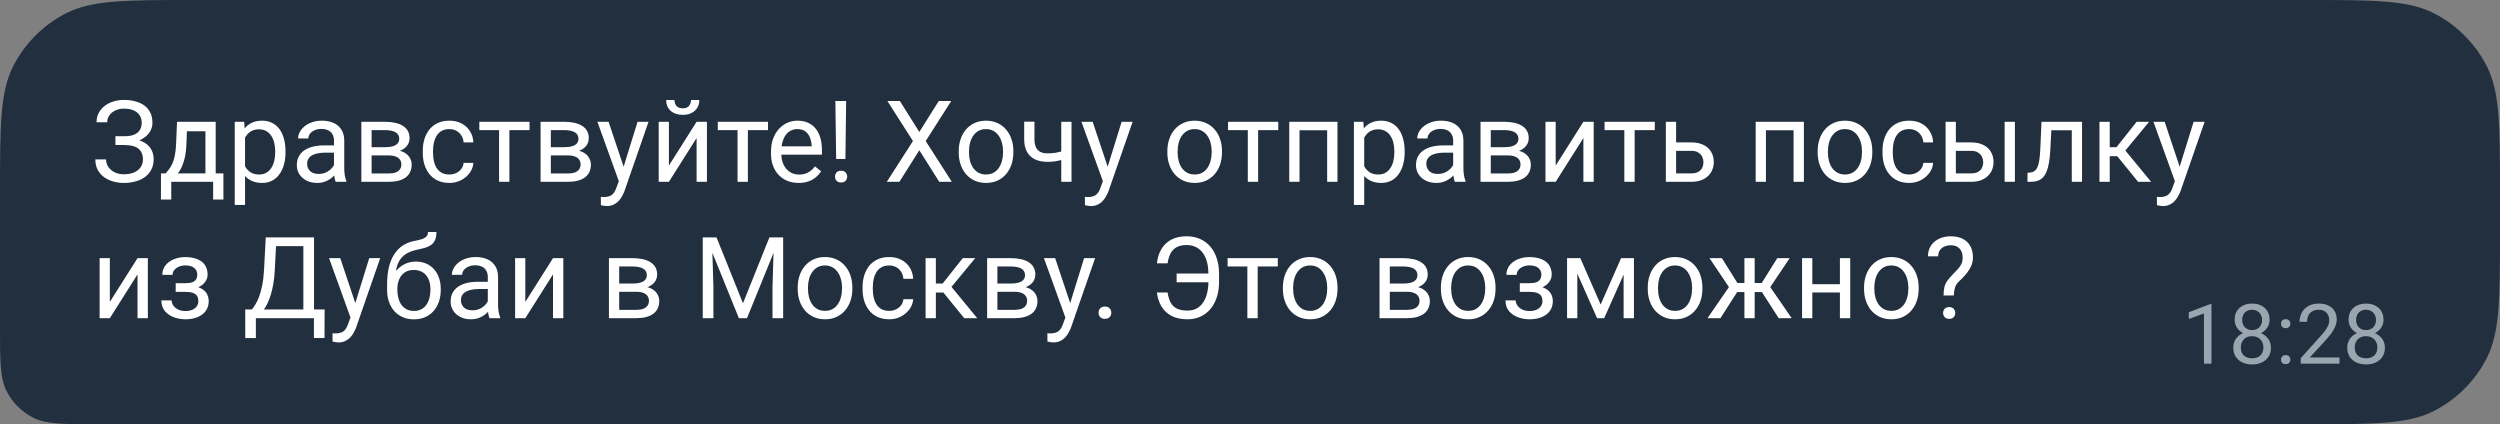 <?xml version="1.0" encoding="UTF-8"?> <svg xmlns="http://www.w3.org/2000/svg" width="330" height="56" viewBox="0 0 330 56" fill="none"><rect x="0" y="0" width="330" height="56" fill="#808080" stroke="none"/> <path d="M0 25.6C0 16.639 0 12.159 1.744 8.736C3.278 5.726 5.726 3.278 8.736 1.744C12.159 0 16.639 0 25.6 0H304.4C313.361 0 317.841 0 321.264 1.744C324.274 3.278 326.722 5.726 328.256 8.736C330 12.159 330 16.639 330 25.6V30.4C330 39.361 330 43.841 328.256 47.264C326.722 50.274 324.274 52.722 321.264 54.256C317.841 56 313.361 56 304.4 56H12.8C8.32 56 6.079 56 4.368 55.128C2.863 54.361 1.639 53.137 0.872 51.632C0 49.921 0 47.68 0 43.2V25.6Z" fill="#212F3F"></path> <path opacity="0.6" d="M291.916 40.137V48H290.922V41.377L288.918 42.108V41.211L291.76 40.137H291.916ZM299.768 45.884C299.768 46.36 299.657 46.765 299.435 47.098C299.217 47.427 298.919 47.678 298.543 47.85C298.171 48.022 297.75 48.107 297.281 48.107C296.812 48.107 296.39 48.022 296.014 47.85C295.638 47.678 295.34 47.427 295.122 47.098C294.904 46.765 294.794 46.36 294.794 45.884C294.794 45.572 294.854 45.288 294.972 45.03C295.093 44.768 295.264 44.541 295.482 44.348C295.704 44.154 295.965 44.006 296.266 43.902C296.57 43.794 296.905 43.741 297.271 43.741C297.75 43.741 298.178 43.834 298.554 44.02C298.93 44.203 299.226 44.455 299.44 44.777C299.659 45.1 299.768 45.468 299.768 45.884ZM298.769 45.862C298.769 45.572 298.706 45.316 298.581 45.094C298.456 44.869 298.28 44.693 298.055 44.568C297.829 44.443 297.568 44.38 297.271 44.38C296.966 44.38 296.703 44.443 296.481 44.568C296.263 44.693 296.092 44.869 295.971 45.094C295.849 45.316 295.788 45.572 295.788 45.862C295.788 46.163 295.847 46.421 295.965 46.636C296.087 46.847 296.259 47.01 296.481 47.124C296.707 47.236 296.973 47.291 297.281 47.291C297.589 47.291 297.854 47.236 298.076 47.124C298.298 47.01 298.468 46.847 298.586 46.636C298.708 46.421 298.769 46.163 298.769 45.862ZM299.585 42.215C299.585 42.595 299.485 42.937 299.285 43.241C299.084 43.546 298.81 43.785 298.463 43.961C298.116 44.136 297.722 44.224 297.281 44.224C296.834 44.224 296.434 44.136 296.083 43.961C295.736 43.785 295.464 43.546 295.267 43.241C295.07 42.937 294.972 42.595 294.972 42.215C294.972 41.761 295.07 41.374 295.267 41.055C295.468 40.736 295.742 40.493 296.089 40.325C296.436 40.156 296.832 40.072 297.276 40.072C297.723 40.072 298.121 40.156 298.468 40.325C298.816 40.493 299.088 40.736 299.285 41.055C299.485 41.374 299.585 41.761 299.585 42.215ZM298.592 42.231C298.592 41.97 298.536 41.739 298.425 41.539C298.314 41.338 298.16 41.181 297.963 41.066C297.766 40.948 297.537 40.889 297.276 40.889C297.014 40.889 296.785 40.944 296.588 41.055C296.395 41.163 296.243 41.317 296.132 41.517C296.024 41.718 295.971 41.956 295.971 42.231C295.971 42.5 296.024 42.734 296.132 42.935C296.243 43.136 296.397 43.291 296.594 43.402C296.791 43.513 297.02 43.569 297.281 43.569C297.543 43.569 297.77 43.513 297.963 43.402C298.16 43.291 298.314 43.136 298.425 42.935C298.536 42.734 298.592 42.5 298.592 42.231ZM301.089 47.474C301.089 47.305 301.141 47.164 301.245 47.049C301.353 46.931 301.507 46.872 301.707 46.872C301.908 46.872 302.06 46.931 302.164 47.049C302.271 47.164 302.325 47.305 302.325 47.474C302.325 47.638 302.271 47.778 302.164 47.893C302.06 48.007 301.908 48.065 301.707 48.065C301.507 48.065 301.353 48.007 301.245 47.893C301.141 47.778 301.089 47.638 301.089 47.474ZM301.095 42.731C301.095 42.563 301.147 42.421 301.25 42.307C301.358 42.188 301.512 42.129 301.712 42.129C301.913 42.129 302.065 42.188 302.169 42.307C302.276 42.421 302.33 42.563 302.33 42.731C302.33 42.896 302.276 43.035 302.169 43.15C302.065 43.264 301.913 43.322 301.712 43.322C301.512 43.322 301.358 43.264 301.25 43.15C301.147 43.035 301.095 42.896 301.095 42.731ZM308.813 47.184V48H303.694V47.286L306.256 44.434C306.571 44.083 306.815 43.785 306.987 43.542C307.162 43.295 307.284 43.075 307.352 42.881C307.424 42.684 307.459 42.484 307.459 42.28C307.459 42.022 307.406 41.789 307.298 41.581C307.194 41.37 307.041 41.202 306.836 41.077C306.632 40.951 306.385 40.889 306.095 40.889C305.748 40.889 305.458 40.957 305.225 41.093C304.996 41.225 304.824 41.411 304.709 41.651C304.595 41.891 304.538 42.167 304.538 42.478H303.544C303.544 42.038 303.641 41.635 303.834 41.27C304.027 40.905 304.314 40.615 304.693 40.4C305.073 40.181 305.54 40.072 306.095 40.072C306.589 40.072 307.012 40.16 307.363 40.335C307.714 40.507 307.982 40.751 308.168 41.066C308.358 41.377 308.453 41.743 308.453 42.162C308.453 42.391 308.414 42.623 308.335 42.86C308.26 43.093 308.154 43.325 308.018 43.558C307.886 43.791 307.73 44.02 307.551 44.246C307.375 44.471 307.187 44.693 306.987 44.912L304.892 47.184H308.813ZM314.807 45.884C314.807 46.36 314.696 46.765 314.474 47.098C314.256 47.427 313.958 47.678 313.583 47.85C313.21 48.022 312.789 48.107 312.32 48.107C311.851 48.107 311.429 48.022 311.053 47.85C310.677 47.678 310.38 47.427 310.161 47.098C309.943 46.765 309.833 46.36 309.833 45.884C309.833 45.572 309.893 45.288 310.011 45.03C310.132 44.768 310.303 44.541 310.521 44.348C310.743 44.154 311.004 44.006 311.305 43.902C311.61 43.794 311.944 43.741 312.31 43.741C312.789 43.741 313.217 43.834 313.593 44.02C313.969 44.203 314.265 44.455 314.479 44.777C314.698 45.1 314.807 45.468 314.807 45.884ZM313.808 45.862C313.808 45.572 313.745 45.316 313.62 45.094C313.495 44.869 313.319 44.693 313.094 44.568C312.868 44.443 312.607 44.38 312.31 44.38C312.005 44.38 311.742 44.443 311.52 44.568C311.302 44.693 311.132 44.869 311.01 45.094C310.888 45.316 310.827 45.572 310.827 45.862C310.827 46.163 310.886 46.421 311.004 46.636C311.126 46.847 311.298 47.01 311.52 47.124C311.746 47.236 312.012 47.291 312.32 47.291C312.628 47.291 312.893 47.236 313.115 47.124C313.337 47.01 313.507 46.847 313.625 46.636C313.747 46.421 313.808 46.163 313.808 45.862ZM314.625 42.215C314.625 42.595 314.524 42.937 314.324 43.241C314.123 43.546 313.849 43.785 313.502 43.961C313.155 44.136 312.761 44.224 312.32 44.224C311.873 44.224 311.473 44.136 311.123 43.961C310.775 43.785 310.503 43.546 310.306 43.241C310.109 42.937 310.011 42.595 310.011 42.215C310.011 41.761 310.109 41.374 310.306 41.055C310.507 40.736 310.781 40.493 311.128 40.325C311.475 40.156 311.871 40.072 312.315 40.072C312.763 40.072 313.16 40.156 313.507 40.325C313.855 40.493 314.127 40.736 314.324 41.055C314.524 41.374 314.625 41.761 314.625 42.215ZM313.631 42.231C313.631 41.97 313.575 41.739 313.464 41.539C313.353 41.338 313.199 41.181 313.002 41.066C312.806 40.948 312.576 40.889 312.315 40.889C312.054 40.889 311.824 40.944 311.627 41.055C311.434 41.163 311.282 41.317 311.171 41.517C311.063 41.718 311.01 41.956 311.01 42.231C311.01 42.5 311.063 42.734 311.171 42.935C311.282 43.136 311.436 43.291 311.633 43.402C311.83 43.513 312.059 43.569 312.32 43.569C312.582 43.569 312.809 43.513 313.002 43.402C313.199 43.291 313.353 43.136 313.464 42.935C313.575 42.734 313.631 42.5 313.631 42.231Z" fill="#EAF4FA"></path> <path d="M16.504 18.88H15.237V17.98H16.453C16.99 17.98 17.425 17.904 17.757 17.752C18.089 17.601 18.331 17.391 18.482 17.123C18.633 16.854 18.709 16.544 18.709 16.192C18.709 15.855 18.626 15.548 18.46 15.27C18.294 14.986 18.038 14.762 17.691 14.596C17.344 14.425 16.898 14.339 16.351 14.339C15.94 14.339 15.569 14.418 15.237 14.574C14.905 14.725 14.642 14.938 14.446 15.211C14.251 15.479 14.153 15.79 14.153 16.141H12.74C12.74 15.687 12.835 15.279 13.025 14.918C13.216 14.552 13.477 14.242 13.809 13.988C14.141 13.729 14.524 13.531 14.959 13.395C15.398 13.258 15.862 13.19 16.351 13.19C16.922 13.19 17.439 13.255 17.903 13.387C18.367 13.514 18.765 13.705 19.097 13.959C19.429 14.212 19.683 14.527 19.859 14.903C20.035 15.279 20.123 15.716 20.123 16.214C20.123 16.581 20.037 16.925 19.866 17.247C19.695 17.569 19.451 17.852 19.134 18.097C18.816 18.341 18.436 18.534 17.991 18.675C17.547 18.812 17.051 18.88 16.504 18.88ZM15.237 18.258H16.504C17.105 18.258 17.64 18.319 18.108 18.441C18.577 18.563 18.973 18.741 19.295 18.976C19.617 19.21 19.861 19.5 20.027 19.847C20.198 20.189 20.284 20.582 20.284 21.026C20.284 21.524 20.186 21.966 19.991 22.352C19.8 22.738 19.529 23.065 19.178 23.334C18.826 23.602 18.409 23.805 17.925 23.941C17.447 24.078 16.922 24.146 16.351 24.146C15.892 24.146 15.438 24.088 14.988 23.971C14.544 23.849 14.141 23.663 13.78 23.414C13.418 23.16 13.128 22.838 12.908 22.447C12.693 22.057 12.586 21.588 12.586 21.041H13.999C13.999 21.398 14.097 21.725 14.293 22.023C14.493 22.32 14.769 22.56 15.12 22.74C15.472 22.916 15.882 23.004 16.351 23.004C16.888 23.004 17.342 22.921 17.713 22.755C18.089 22.584 18.375 22.352 18.57 22.059C18.77 21.761 18.87 21.427 18.87 21.056C18.87 20.729 18.816 20.445 18.709 20.206C18.606 19.962 18.453 19.762 18.248 19.605C18.047 19.449 17.796 19.334 17.493 19.261C17.195 19.183 16.849 19.144 16.453 19.144H15.237V18.258ZM23.367 16.075H24.722L24.605 19.041C24.576 19.794 24.49 20.443 24.349 20.99C24.207 21.537 24.026 22.003 23.807 22.389C23.587 22.77 23.34 23.089 23.067 23.348C22.798 23.607 22.52 23.824 22.232 24H21.558L21.595 22.894L21.873 22.887C22.034 22.696 22.19 22.501 22.342 22.301C22.493 22.096 22.632 21.854 22.759 21.576C22.886 21.293 22.991 20.948 23.074 20.543C23.162 20.133 23.218 19.632 23.243 19.041L23.367 16.075ZM23.704 16.075H28.472V24H27.117V17.328H23.704V16.075ZM21.25 22.887H29.49V26.336H28.135V24H22.605V26.336H21.243L21.25 22.887ZM32.347 17.599V27.047H30.984V16.075H32.23L32.347 17.599ZM37.686 19.972V20.125C37.686 20.702 37.618 21.236 37.481 21.73C37.344 22.218 37.144 22.643 36.88 23.004C36.622 23.365 36.302 23.646 35.921 23.846C35.54 24.046 35.103 24.146 34.61 24.146C34.107 24.146 33.663 24.064 33.277 23.898C32.891 23.731 32.564 23.49 32.295 23.172C32.027 22.855 31.812 22.474 31.651 22.03C31.495 21.585 31.387 21.085 31.329 20.528V19.708C31.387 19.122 31.497 18.597 31.658 18.133C31.819 17.669 32.032 17.274 32.295 16.947C32.564 16.615 32.889 16.363 33.27 16.192C33.65 16.017 34.09 15.929 34.588 15.929C35.086 15.929 35.528 16.026 35.914 16.222C36.299 16.412 36.624 16.686 36.888 17.042C37.151 17.398 37.349 17.826 37.481 18.324C37.618 18.817 37.686 19.366 37.686 19.972ZM36.324 20.125V19.972C36.324 19.576 36.282 19.205 36.199 18.858C36.116 18.507 35.987 18.199 35.811 17.936C35.64 17.667 35.42 17.457 35.152 17.306C34.883 17.149 34.563 17.071 34.192 17.071C33.851 17.071 33.553 17.13 33.299 17.247C33.05 17.364 32.837 17.523 32.662 17.723C32.486 17.919 32.342 18.143 32.23 18.397C32.122 18.646 32.041 18.905 31.988 19.173V21.07C32.085 21.412 32.222 21.734 32.398 22.037C32.574 22.335 32.808 22.577 33.101 22.762C33.394 22.943 33.763 23.033 34.207 23.033C34.573 23.033 34.888 22.957 35.152 22.806C35.42 22.65 35.64 22.438 35.811 22.169C35.987 21.9 36.116 21.593 36.199 21.246C36.282 20.895 36.324 20.521 36.324 20.125ZM44.087 22.645V18.565C44.087 18.253 44.024 17.982 43.897 17.752C43.775 17.518 43.589 17.337 43.34 17.21C43.091 17.084 42.784 17.02 42.417 17.02C42.076 17.02 41.775 17.079 41.517 17.196C41.263 17.313 41.062 17.467 40.916 17.657C40.774 17.848 40.704 18.053 40.704 18.273H39.349C39.349 17.989 39.422 17.709 39.568 17.43C39.715 17.152 39.925 16.9 40.198 16.676C40.477 16.446 40.809 16.266 41.194 16.134C41.585 15.997 42.02 15.929 42.498 15.929C43.074 15.929 43.582 16.026 44.022 16.222C44.466 16.417 44.812 16.712 45.062 17.108C45.315 17.498 45.442 17.989 45.442 18.58V22.271C45.442 22.535 45.464 22.816 45.508 23.114C45.557 23.412 45.628 23.668 45.721 23.883V24H44.307C44.239 23.844 44.185 23.636 44.146 23.377C44.107 23.114 44.087 22.87 44.087 22.645ZM44.322 19.195L44.336 20.148H42.967C42.581 20.148 42.237 20.179 41.934 20.243C41.631 20.301 41.377 20.392 41.172 20.514C40.967 20.636 40.811 20.79 40.704 20.975C40.596 21.156 40.542 21.368 40.542 21.612C40.542 21.861 40.599 22.088 40.711 22.294C40.823 22.498 40.992 22.662 41.216 22.784C41.446 22.901 41.727 22.96 42.059 22.96C42.474 22.96 42.84 22.872 43.157 22.696C43.475 22.52 43.726 22.306 43.912 22.052C44.102 21.798 44.205 21.551 44.219 21.312L44.798 21.964C44.764 22.169 44.671 22.396 44.52 22.645C44.368 22.894 44.166 23.133 43.912 23.363C43.663 23.587 43.365 23.775 43.018 23.927C42.676 24.073 42.291 24.146 41.861 24.146C41.324 24.146 40.852 24.041 40.447 23.831C40.047 23.622 39.734 23.341 39.51 22.989C39.29 22.633 39.18 22.235 39.18 21.795C39.18 21.371 39.263 20.997 39.429 20.675C39.595 20.348 39.834 20.077 40.147 19.862C40.459 19.642 40.835 19.476 41.275 19.364C41.714 19.252 42.205 19.195 42.747 19.195H44.322ZM51.294 20.514H48.694L48.68 19.43H50.804C51.224 19.43 51.573 19.388 51.851 19.305C52.134 19.222 52.347 19.098 52.488 18.932C52.63 18.766 52.701 18.561 52.701 18.316C52.701 18.126 52.659 17.96 52.576 17.818C52.498 17.672 52.378 17.552 52.217 17.459C52.056 17.362 51.856 17.291 51.617 17.247C51.382 17.198 51.106 17.174 50.789 17.174H49.053V24H47.698V16.075H50.789C51.292 16.075 51.744 16.119 52.144 16.207C52.549 16.295 52.894 16.429 53.177 16.61C53.465 16.786 53.685 17.01 53.836 17.284C53.987 17.557 54.063 17.879 54.063 18.25C54.063 18.49 54.014 18.717 53.916 18.932C53.819 19.146 53.675 19.337 53.484 19.503C53.294 19.669 53.06 19.806 52.781 19.913C52.503 20.016 52.183 20.081 51.822 20.111L51.294 20.514ZM51.294 24H48.204L48.877 22.901H51.294C51.67 22.901 51.983 22.855 52.232 22.762C52.481 22.665 52.666 22.528 52.789 22.352C52.916 22.171 52.979 21.956 52.979 21.707C52.979 21.459 52.916 21.246 52.789 21.07C52.666 20.89 52.481 20.753 52.232 20.66C51.983 20.562 51.67 20.514 51.294 20.514H49.236L49.251 19.43H51.822L52.312 19.84C52.747 19.874 53.116 19.981 53.419 20.162C53.721 20.343 53.951 20.572 54.107 20.851C54.263 21.124 54.341 21.422 54.341 21.744C54.341 22.115 54.27 22.442 54.129 22.726C53.992 23.009 53.792 23.246 53.528 23.436C53.265 23.622 52.945 23.763 52.569 23.861C52.193 23.954 51.768 24 51.294 24ZM59.329 23.033C59.651 23.033 59.949 22.967 60.223 22.835C60.496 22.704 60.721 22.523 60.897 22.294C61.072 22.059 61.172 21.793 61.197 21.495H62.486C62.461 21.964 62.303 22.401 62.01 22.806C61.722 23.206 61.343 23.531 60.874 23.78C60.406 24.024 59.891 24.146 59.329 24.146C58.733 24.146 58.213 24.041 57.769 23.831C57.33 23.622 56.963 23.334 56.67 22.967C56.382 22.601 56.165 22.181 56.019 21.707C55.877 21.229 55.806 20.724 55.806 20.191V19.884C55.806 19.352 55.877 18.849 56.019 18.375C56.165 17.896 56.382 17.474 56.67 17.108C56.963 16.742 57.33 16.454 57.769 16.244C58.213 16.034 58.733 15.929 59.329 15.929C59.949 15.929 60.491 16.056 60.955 16.31C61.419 16.559 61.783 16.9 62.046 17.335C62.315 17.765 62.461 18.253 62.486 18.8H61.197C61.172 18.473 61.08 18.177 60.919 17.914C60.762 17.65 60.547 17.44 60.274 17.284C60.005 17.123 59.69 17.042 59.329 17.042C58.914 17.042 58.565 17.125 58.282 17.291C58.003 17.452 57.781 17.672 57.615 17.95C57.454 18.224 57.337 18.529 57.264 18.866C57.195 19.198 57.161 19.537 57.161 19.884V20.191C57.161 20.538 57.195 20.88 57.264 21.217C57.332 21.554 57.447 21.859 57.608 22.132C57.774 22.406 57.996 22.625 58.274 22.791C58.558 22.953 58.909 23.033 59.329 23.033ZM67.239 16.075V24H65.877V16.075H67.239ZM69.898 16.075V17.174H63.27V16.075H69.898ZM74.952 20.514H72.352L72.337 19.43H74.461C74.881 19.43 75.23 19.388 75.508 19.305C75.791 19.222 76.004 19.098 76.145 18.932C76.287 18.766 76.358 18.561 76.358 18.316C76.358 18.126 76.316 17.96 76.233 17.818C76.155 17.672 76.036 17.552 75.874 17.459C75.713 17.362 75.513 17.291 75.274 17.247C75.04 17.198 74.764 17.174 74.446 17.174H72.71V24H71.356V16.075H74.446C74.949 16.075 75.401 16.119 75.801 16.207C76.207 16.295 76.551 16.429 76.834 16.61C77.122 16.786 77.342 17.01 77.493 17.284C77.644 17.557 77.72 17.879 77.72 18.25C77.72 18.49 77.671 18.717 77.574 18.932C77.476 19.146 77.332 19.337 77.142 19.503C76.951 19.669 76.717 19.806 76.439 19.913C76.16 20.016 75.84 20.081 75.479 20.111L74.952 20.514ZM74.952 24H71.861L72.535 22.901H74.952C75.328 22.901 75.64 22.855 75.889 22.762C76.138 22.665 76.324 22.528 76.446 22.352C76.573 22.171 76.636 21.956 76.636 21.707C76.636 21.459 76.573 21.246 76.446 21.07C76.324 20.89 76.138 20.753 75.889 20.66C75.64 20.562 75.328 20.514 74.952 20.514H72.894L72.908 19.43H75.479L75.97 19.84C76.404 19.874 76.773 19.981 77.076 20.162C77.378 20.343 77.608 20.572 77.764 20.851C77.92 21.124 77.999 21.422 77.999 21.744C77.999 22.115 77.928 22.442 77.786 22.726C77.649 23.009 77.449 23.246 77.186 23.436C76.922 23.622 76.602 23.763 76.226 23.861C75.85 23.954 75.425 24 74.952 24ZM81.954 23.18L84.158 16.075H85.608L82.43 25.223C82.356 25.419 82.259 25.628 82.137 25.853C82.019 26.082 81.868 26.3 81.683 26.505C81.497 26.71 81.272 26.876 81.009 27.003C80.75 27.135 80.44 27.201 80.079 27.201C79.971 27.201 79.835 27.186 79.668 27.157C79.502 27.127 79.385 27.103 79.317 27.084L79.31 25.985C79.349 25.99 79.41 25.995 79.493 26C79.581 26.009 79.642 26.014 79.676 26.014C79.983 26.014 80.245 25.973 80.46 25.89C80.674 25.811 80.855 25.677 81.001 25.487C81.153 25.301 81.282 25.045 81.39 24.718L81.954 23.18ZM80.335 16.075L82.393 22.227L82.745 23.656L81.77 24.154L78.856 16.075H80.335ZM88.296 21.854L91.951 16.075H93.314V24H91.951V18.221L88.296 24H86.949V16.075H88.296V21.854ZM91.211 13.204H92.31C92.31 13.585 92.222 13.924 92.046 14.222C91.871 14.515 91.619 14.745 91.292 14.911C90.965 15.077 90.577 15.16 90.127 15.16C89.449 15.16 88.912 14.979 88.516 14.618C88.126 14.252 87.93 13.78 87.93 13.204H89.029C89.029 13.492 89.112 13.746 89.278 13.966C89.444 14.185 89.727 14.295 90.127 14.295C90.518 14.295 90.796 14.185 90.962 13.966C91.128 13.746 91.211 13.492 91.211 13.204ZM98.719 16.075V24H97.356V16.075H98.719ZM101.377 16.075V17.174H94.749V16.075H101.377ZM105.413 24.146C104.861 24.146 104.361 24.054 103.912 23.868C103.467 23.678 103.084 23.412 102.762 23.07C102.444 22.728 102.2 22.323 102.029 21.854C101.858 21.385 101.773 20.873 101.773 20.316V20.008C101.773 19.364 101.868 18.79 102.059 18.287C102.249 17.779 102.508 17.35 102.835 16.998C103.162 16.646 103.533 16.38 103.948 16.2C104.363 16.019 104.793 15.929 105.237 15.929C105.804 15.929 106.292 16.026 106.702 16.222C107.117 16.417 107.457 16.69 107.72 17.042C107.984 17.389 108.179 17.799 108.306 18.273C108.433 18.741 108.497 19.254 108.497 19.811V20.419H102.579V19.312H107.142V19.21C107.122 18.858 107.049 18.517 106.922 18.185C106.8 17.852 106.604 17.579 106.336 17.364C106.067 17.149 105.701 17.042 105.237 17.042C104.93 17.042 104.646 17.108 104.388 17.24C104.129 17.367 103.907 17.557 103.721 17.811C103.536 18.065 103.392 18.375 103.289 18.741C103.187 19.107 103.135 19.53 103.135 20.008V20.316C103.135 20.692 103.187 21.046 103.289 21.378C103.396 21.705 103.55 21.993 103.75 22.242C103.956 22.491 104.202 22.686 104.49 22.828C104.783 22.97 105.115 23.041 105.486 23.041C105.965 23.041 106.37 22.943 106.702 22.748C107.034 22.552 107.325 22.291 107.574 21.964L108.394 22.616C108.223 22.875 108.006 23.121 107.742 23.355C107.479 23.59 107.154 23.78 106.768 23.927C106.387 24.073 105.936 24.146 105.413 24.146ZM111.69 13.336L111.595 20.99H110.372L110.269 13.336H111.69ZM110.225 23.319C110.225 23.099 110.291 22.914 110.423 22.762C110.56 22.611 110.76 22.535 111.023 22.535C111.282 22.535 111.48 22.611 111.617 22.762C111.758 22.914 111.829 23.099 111.829 23.319C111.829 23.529 111.758 23.709 111.617 23.861C111.48 24.012 111.282 24.088 111.023 24.088C110.76 24.088 110.56 24.012 110.423 23.861C110.291 23.709 110.225 23.529 110.225 23.319ZM118.787 13.336L121.351 17.423L123.914 13.336H125.562L122.193 18.617L125.643 24H123.98L121.351 19.832L118.721 24H117.059L120.508 18.617L117.139 13.336H118.787ZM126.551 20.125V19.957C126.551 19.386 126.634 18.856 126.8 18.368C126.966 17.875 127.205 17.447 127.518 17.086C127.83 16.72 128.208 16.436 128.653 16.236C129.097 16.031 129.595 15.929 130.147 15.929C130.704 15.929 131.204 16.031 131.648 16.236C132.098 16.436 132.479 16.72 132.791 17.086C133.108 17.447 133.35 17.875 133.516 18.368C133.682 18.856 133.765 19.386 133.765 19.957V20.125C133.765 20.697 133.682 21.227 133.516 21.715C133.35 22.203 133.108 22.63 132.791 22.997C132.479 23.358 132.1 23.641 131.656 23.846C131.216 24.046 130.718 24.146 130.162 24.146C129.605 24.146 129.104 24.046 128.66 23.846C128.216 23.641 127.835 23.358 127.518 22.997C127.205 22.63 126.966 22.203 126.8 21.715C126.634 21.227 126.551 20.697 126.551 20.125ZM127.906 19.957V20.125C127.906 20.521 127.952 20.895 128.045 21.246C128.138 21.593 128.277 21.9 128.462 22.169C128.653 22.438 128.89 22.65 129.173 22.806C129.456 22.957 129.786 23.033 130.162 23.033C130.533 23.033 130.857 22.957 131.136 22.806C131.419 22.65 131.653 22.438 131.839 22.169C132.024 21.9 132.164 21.593 132.256 21.246C132.354 20.895 132.403 20.521 132.403 20.125V19.957C132.403 19.566 132.354 19.198 132.256 18.851C132.164 18.5 132.022 18.189 131.832 17.921C131.646 17.648 131.412 17.433 131.128 17.276C130.85 17.12 130.523 17.042 130.147 17.042C129.776 17.042 129.449 17.12 129.166 17.276C128.887 17.433 128.653 17.648 128.462 17.921C128.277 18.189 128.138 18.5 128.045 18.851C127.952 19.198 127.906 19.566 127.906 19.957ZM141.441 16.075V24H140.086V16.075H141.441ZM140.979 19.715V20.829C140.706 20.931 140.428 21.024 140.145 21.107C139.866 21.185 139.571 21.248 139.258 21.297C138.951 21.341 138.616 21.363 138.255 21.363C137.63 21.363 137.088 21.256 136.629 21.041C136.17 20.821 135.816 20.492 135.567 20.052C135.318 19.608 135.193 19.049 135.193 18.375V16.061H136.548V18.375C136.548 18.814 136.614 19.171 136.746 19.444C136.878 19.718 137.071 19.92 137.325 20.052C137.579 20.179 137.889 20.243 138.255 20.243C138.606 20.243 138.936 20.221 139.244 20.177C139.556 20.128 139.854 20.064 140.137 19.986C140.425 19.908 140.706 19.818 140.979 19.715ZM145.85 23.18L148.055 16.075H149.505L146.326 25.223C146.253 25.419 146.155 25.628 146.033 25.853C145.916 26.082 145.765 26.3 145.579 26.505C145.394 26.71 145.169 26.876 144.905 27.003C144.646 27.135 144.336 27.201 143.975 27.201C143.868 27.201 143.731 27.186 143.565 27.157C143.399 27.127 143.282 27.103 143.213 27.084L143.206 25.985C143.245 25.99 143.306 25.995 143.389 26C143.477 26.009 143.538 26.014 143.572 26.014C143.88 26.014 144.141 25.973 144.356 25.89C144.571 25.811 144.751 25.677 144.898 25.487C145.049 25.301 145.179 25.045 145.286 24.718L145.85 23.18ZM144.231 16.075L146.29 22.227L146.641 23.656L145.667 24.154L142.752 16.075H144.231ZM154.09 20.125V19.957C154.09 19.386 154.173 18.856 154.339 18.368C154.505 17.875 154.744 17.447 155.057 17.086C155.369 16.72 155.748 16.436 156.192 16.236C156.636 16.031 157.134 15.929 157.686 15.929C158.243 15.929 158.743 16.031 159.188 16.236C159.637 16.436 160.018 16.72 160.33 17.086C160.647 17.447 160.889 17.875 161.055 18.368C161.221 18.856 161.304 19.386 161.304 19.957V20.125C161.304 20.697 161.221 21.227 161.055 21.715C160.889 22.203 160.647 22.63 160.33 22.997C160.018 23.358 159.639 23.641 159.195 23.846C158.755 24.046 158.257 24.146 157.701 24.146C157.144 24.146 156.644 24.046 156.199 23.846C155.755 23.641 155.374 23.358 155.057 22.997C154.744 22.63 154.505 22.203 154.339 21.715C154.173 21.227 154.09 20.697 154.09 20.125ZM155.445 19.957V20.125C155.445 20.521 155.491 20.895 155.584 21.246C155.677 21.593 155.816 21.9 156.001 22.169C156.192 22.438 156.429 22.65 156.712 22.806C156.995 22.957 157.325 23.033 157.701 23.033C158.072 23.033 158.396 22.957 158.675 22.806C158.958 22.65 159.192 22.438 159.378 22.169C159.563 21.9 159.703 21.593 159.795 21.246C159.893 20.895 159.942 20.521 159.942 20.125V19.957C159.942 19.566 159.893 19.198 159.795 18.851C159.703 18.5 159.561 18.189 159.371 17.921C159.185 17.648 158.951 17.433 158.667 17.276C158.389 17.12 158.062 17.042 157.686 17.042C157.315 17.042 156.988 17.12 156.705 17.276C156.426 17.433 156.192 17.648 156.001 17.921C155.816 18.189 155.677 18.5 155.584 18.851C155.491 19.198 155.445 19.566 155.445 19.957ZM166.072 16.075V24H164.71V16.075H166.072ZM168.731 16.075V17.174H162.103V16.075H168.731ZM175.345 16.075V17.196H171.338V16.075H175.345ZM171.536 16.075V24H170.181V16.075H171.536ZM176.546 16.075V24H175.184V16.075H176.546ZM180.076 17.599V27.047H178.714V16.075H179.959L180.076 17.599ZM185.416 19.972V20.125C185.416 20.702 185.347 21.236 185.21 21.73C185.074 22.218 184.874 22.643 184.61 23.004C184.351 23.365 184.031 23.646 183.65 23.846C183.27 24.046 182.833 24.146 182.339 24.146C181.836 24.146 181.392 24.064 181.006 23.898C180.621 23.731 180.293 23.49 180.025 23.172C179.756 22.855 179.542 22.474 179.38 22.03C179.224 21.585 179.117 21.085 179.058 20.528V19.708C179.117 19.122 179.227 18.597 179.388 18.133C179.549 17.669 179.761 17.274 180.025 16.947C180.293 16.615 180.618 16.363 180.999 16.192C181.38 16.017 181.819 15.929 182.317 15.929C182.815 15.929 183.257 16.026 183.643 16.222C184.029 16.412 184.354 16.686 184.617 17.042C184.881 17.398 185.079 17.826 185.21 18.324C185.347 18.817 185.416 19.366 185.416 19.972ZM184.053 20.125V19.972C184.053 19.576 184.012 19.205 183.929 18.858C183.846 18.507 183.716 18.199 183.541 17.936C183.37 17.667 183.15 17.457 182.881 17.306C182.613 17.149 182.293 17.071 181.922 17.071C181.58 17.071 181.282 17.13 181.028 17.247C180.779 17.364 180.567 17.523 180.391 17.723C180.215 17.919 180.071 18.143 179.959 18.397C179.852 18.646 179.771 18.905 179.717 19.173V21.07C179.815 21.412 179.952 21.734 180.127 22.037C180.303 22.335 180.538 22.577 180.831 22.762C181.124 22.943 181.492 23.033 181.937 23.033C182.303 23.033 182.618 22.957 182.881 22.806C183.15 22.65 183.37 22.438 183.541 22.169C183.716 21.9 183.846 21.593 183.929 21.246C184.012 20.895 184.053 20.521 184.053 20.125ZM191.817 22.645V18.565C191.817 18.253 191.753 17.982 191.626 17.752C191.504 17.518 191.319 17.337 191.07 17.21C190.821 17.084 190.513 17.02 190.147 17.02C189.805 17.02 189.505 17.079 189.246 17.196C188.992 17.313 188.792 17.467 188.646 17.657C188.504 17.848 188.433 18.053 188.433 18.273H187.078C187.078 17.989 187.151 17.709 187.298 17.43C187.444 17.152 187.654 16.9 187.928 16.676C188.206 16.446 188.538 16.266 188.924 16.134C189.314 15.997 189.749 15.929 190.228 15.929C190.804 15.929 191.312 16.026 191.751 16.222C192.195 16.417 192.542 16.712 192.791 17.108C193.045 17.498 193.172 17.989 193.172 18.58V22.271C193.172 22.535 193.194 22.816 193.238 23.114C193.287 23.412 193.357 23.668 193.45 23.883V24H192.037C191.968 23.844 191.915 23.636 191.875 23.377C191.836 23.114 191.817 22.87 191.817 22.645ZM192.051 19.195L192.066 20.148H190.696C190.311 20.148 189.966 20.179 189.664 20.243C189.361 20.301 189.107 20.392 188.902 20.514C188.697 20.636 188.541 20.79 188.433 20.975C188.326 21.156 188.272 21.368 188.272 21.612C188.272 21.861 188.328 22.088 188.44 22.294C188.553 22.498 188.721 22.662 188.946 22.784C189.175 22.901 189.456 22.96 189.788 22.96C190.203 22.96 190.569 22.872 190.887 22.696C191.204 22.52 191.456 22.306 191.641 22.052C191.832 21.798 191.934 21.551 191.949 21.312L192.527 21.964C192.493 22.169 192.4 22.396 192.249 22.645C192.098 22.894 191.895 23.133 191.641 23.363C191.392 23.587 191.094 23.775 190.748 23.927C190.406 24.073 190.02 24.146 189.59 24.146C189.053 24.146 188.582 24.041 188.177 23.831C187.776 23.622 187.464 23.341 187.239 22.989C187.02 22.633 186.91 22.235 186.91 21.795C186.91 21.371 186.993 20.997 187.159 20.675C187.325 20.348 187.564 20.077 187.876 19.862C188.189 19.642 188.565 19.476 189.004 19.364C189.444 19.252 189.935 19.195 190.477 19.195H192.051ZM199.024 20.514H196.424L196.409 19.43H198.533C198.953 19.43 199.302 19.388 199.581 19.305C199.864 19.222 200.076 19.098 200.218 18.932C200.359 18.766 200.43 18.561 200.43 18.316C200.43 18.126 200.389 17.96 200.306 17.818C200.228 17.672 200.108 17.552 199.947 17.459C199.786 17.362 199.585 17.291 199.346 17.247C199.112 17.198 198.836 17.174 198.519 17.174H196.783V24H195.428V16.075H198.519C199.021 16.075 199.473 16.119 199.874 16.207C200.279 16.295 200.623 16.429 200.906 16.61C201.194 16.786 201.414 17.01 201.565 17.284C201.717 17.557 201.792 17.879 201.792 18.25C201.792 18.49 201.744 18.717 201.646 18.932C201.548 19.146 201.404 19.337 201.214 19.503C201.023 19.669 200.789 19.806 200.511 19.913C200.232 20.016 199.913 20.081 199.551 20.111L199.024 20.514ZM199.024 24H195.933L196.607 22.901H199.024C199.4 22.901 199.712 22.855 199.961 22.762C200.21 22.665 200.396 22.528 200.518 22.352C200.645 22.171 200.708 21.956 200.708 21.707C200.708 21.459 200.645 21.246 200.518 21.07C200.396 20.89 200.21 20.753 199.961 20.66C199.712 20.562 199.4 20.514 199.024 20.514H196.966L196.98 19.43H199.551L200.042 19.84C200.477 19.874 200.845 19.981 201.148 20.162C201.451 20.343 201.68 20.572 201.836 20.851C201.993 21.124 202.071 21.422 202.071 21.744C202.071 22.115 202 22.442 201.858 22.726C201.722 23.009 201.521 23.246 201.258 23.436C200.994 23.622 200.674 23.763 200.298 23.861C199.922 23.954 199.498 24 199.024 24ZM205.352 21.854L209.007 16.075H210.369V24H209.007V18.221L205.352 24H204.004V16.075H205.352V21.854ZM215.774 16.075V24H214.412V16.075H215.774ZM218.433 16.075V17.174H211.805V16.075H218.433ZM220.879 18.8H223.26C223.899 18.8 224.439 18.912 224.878 19.137C225.318 19.356 225.65 19.662 225.875 20.052C226.104 20.438 226.219 20.877 226.219 21.371C226.219 21.737 226.155 22.081 226.028 22.403C225.901 22.721 225.711 22.999 225.457 23.238C225.208 23.477 224.898 23.666 224.527 23.802C224.161 23.934 223.738 24 223.26 24H219.891V16.075H221.246V22.887H223.26C223.65 22.887 223.963 22.816 224.197 22.674C224.432 22.533 224.6 22.35 224.703 22.125C224.805 21.9 224.856 21.666 224.856 21.422C224.856 21.183 224.805 20.948 224.703 20.719C224.6 20.489 224.432 20.299 224.197 20.148C223.963 19.991 223.65 19.913 223.26 19.913H220.879V18.8ZM236.912 16.075V17.196H232.906V16.075H236.912ZM233.104 16.075V24H231.749V16.075H233.104ZM238.113 16.075V24H236.751V16.075H238.113ZM239.93 20.125V19.957C239.93 19.386 240.013 18.856 240.179 18.368C240.345 17.875 240.584 17.447 240.896 17.086C241.209 16.72 241.587 16.436 242.032 16.236C242.476 16.031 242.974 15.929 243.526 15.929C244.083 15.929 244.583 16.031 245.027 16.236C245.477 16.436 245.857 16.72 246.17 17.086C246.487 17.447 246.729 17.875 246.895 18.368C247.061 18.856 247.144 19.386 247.144 19.957V20.125C247.144 20.697 247.061 21.227 246.895 21.715C246.729 22.203 246.487 22.63 246.17 22.997C245.857 23.358 245.479 23.641 245.035 23.846C244.595 24.046 244.097 24.146 243.541 24.146C242.984 24.146 242.483 24.046 242.039 23.846C241.595 23.641 241.214 23.358 240.896 22.997C240.584 22.63 240.345 22.203 240.179 21.715C240.013 21.227 239.93 20.697 239.93 20.125ZM241.285 19.957V20.125C241.285 20.521 241.331 20.895 241.424 21.246C241.517 21.593 241.656 21.9 241.841 22.169C242.032 22.438 242.269 22.65 242.552 22.806C242.835 22.957 243.165 23.033 243.541 23.033C243.912 23.033 244.236 22.957 244.515 22.806C244.798 22.65 245.032 22.438 245.218 22.169C245.403 21.9 245.542 21.593 245.635 21.246C245.733 20.895 245.782 20.521 245.782 20.125V19.957C245.782 19.566 245.733 19.198 245.635 18.851C245.542 18.5 245.401 18.189 245.21 17.921C245.025 17.648 244.791 17.433 244.507 17.276C244.229 17.12 243.902 17.042 243.526 17.042C243.155 17.042 242.828 17.12 242.544 17.276C242.266 17.433 242.032 17.648 241.841 17.921C241.656 18.189 241.517 18.5 241.424 18.851C241.331 19.198 241.285 19.566 241.285 19.957ZM252.015 23.033C252.337 23.033 252.635 22.967 252.908 22.835C253.182 22.704 253.406 22.523 253.582 22.294C253.758 22.059 253.858 21.793 253.882 21.495H255.171C255.147 21.964 254.988 22.401 254.695 22.806C254.407 23.206 254.029 23.531 253.56 23.78C253.091 24.024 252.576 24.146 252.015 24.146C251.419 24.146 250.899 24.041 250.455 23.831C250.015 23.622 249.649 23.334 249.356 22.967C249.068 22.601 248.851 22.181 248.704 21.707C248.562 21.229 248.492 20.724 248.492 20.191V19.884C248.492 19.352 248.562 18.849 248.704 18.375C248.851 17.896 249.068 17.474 249.356 17.108C249.649 16.742 250.015 16.454 250.455 16.244C250.899 16.034 251.419 15.929 252.015 15.929C252.635 15.929 253.177 16.056 253.641 16.31C254.104 16.559 254.468 16.9 254.732 17.335C255 17.765 255.147 18.253 255.171 18.8H253.882C253.858 18.473 253.765 18.177 253.604 17.914C253.448 17.65 253.233 17.44 252.959 17.284C252.691 17.123 252.376 17.042 252.015 17.042C251.6 17.042 251.25 17.125 250.967 17.291C250.689 17.452 250.467 17.672 250.301 17.95C250.14 18.224 250.022 18.529 249.949 18.866C249.881 19.198 249.847 19.537 249.847 19.884V20.191C249.847 20.538 249.881 20.88 249.949 21.217C250.018 21.554 250.132 21.859 250.293 22.132C250.459 22.406 250.682 22.625 250.96 22.791C251.243 22.953 251.595 23.033 252.015 23.033ZM257.808 18.8H260.188C260.828 18.8 261.368 18.912 261.807 19.137C262.247 19.356 262.579 19.662 262.803 20.052C263.033 20.438 263.147 20.877 263.147 21.371C263.147 21.737 263.084 22.081 262.957 22.403C262.83 22.721 262.64 22.999 262.386 23.238C262.137 23.477 261.827 23.666 261.456 23.802C261.089 23.934 260.667 24 260.188 24H256.819V16.075H258.174V22.887H260.188C260.579 22.887 260.892 22.816 261.126 22.674C261.36 22.533 261.529 22.35 261.631 22.125C261.734 21.9 261.785 21.666 261.785 21.422C261.785 21.183 261.734 20.948 261.631 20.719C261.529 20.489 261.36 20.299 261.126 20.148C260.892 19.991 260.579 19.913 260.188 19.913H257.808V18.8ZM265.967 16.075V24H264.612V16.075H265.967ZM273.636 16.075V17.196H269.805V16.075H273.636ZM274.83 16.075V24H273.475V16.075H274.83ZM269.476 16.075H270.838L270.633 19.898C270.599 20.489 270.542 21.012 270.464 21.466C270.391 21.915 270.289 22.301 270.157 22.623C270.03 22.945 269.869 23.209 269.673 23.414C269.483 23.614 269.253 23.763 268.985 23.861C268.716 23.954 268.406 24 268.055 24H267.63V22.806L267.923 22.784C268.133 22.77 268.311 22.721 268.458 22.638C268.609 22.555 268.736 22.433 268.838 22.271C268.941 22.105 269.024 21.893 269.087 21.634C269.156 21.375 269.207 21.068 269.241 20.711C269.28 20.355 269.31 19.94 269.329 19.466L269.476 16.075ZM278.484 16.075V24H277.129V16.075H278.484ZM283.685 16.075L279.927 20.616H278.03L277.825 19.43H279.378L282.037 16.075H283.685ZM282.227 24L279.312 20.411L280.184 19.43L283.948 24H282.227ZM287.354 23.18L289.559 16.075H291.009L287.83 25.223C287.757 25.419 287.659 25.628 287.537 25.853C287.42 26.082 287.269 26.3 287.083 26.505C286.897 26.71 286.673 26.876 286.409 27.003C286.15 27.135 285.84 27.201 285.479 27.201C285.372 27.201 285.235 27.186 285.069 27.157C284.903 27.127 284.786 27.103 284.717 27.084L284.71 25.985C284.749 25.99 284.81 25.995 284.893 26C284.981 26.009 285.042 26.014 285.076 26.014C285.384 26.014 285.645 25.973 285.86 25.89C286.075 25.811 286.255 25.677 286.402 25.487C286.553 25.301 286.683 25.045 286.79 24.718L287.354 23.18ZM285.735 16.075L287.793 22.227L288.145 23.656L287.171 24.154L284.256 16.075H285.735ZM14.498 39.854L18.152 34.075H19.515V42H18.152V36.221L14.498 42H13.15V34.075H14.498V39.854ZM24.649 38.213H23.191V37.378H24.539C24.915 37.378 25.213 37.332 25.433 37.239C25.652 37.142 25.809 37.007 25.901 36.836C25.994 36.666 26.041 36.465 26.041 36.236C26.041 36.031 25.987 35.838 25.879 35.657C25.777 35.472 25.611 35.323 25.381 35.21C25.152 35.093 24.844 35.035 24.459 35.035C24.146 35.035 23.863 35.091 23.609 35.203C23.355 35.31 23.152 35.459 23.001 35.65C22.855 35.835 22.781 36.045 22.781 36.28H21.426C21.426 35.796 21.563 35.381 21.836 35.035C22.115 34.683 22.483 34.412 22.942 34.222C23.406 34.031 23.912 33.936 24.459 33.936C24.918 33.936 25.328 33.987 25.689 34.09C26.055 34.188 26.365 34.334 26.619 34.529C26.873 34.72 27.066 34.959 27.198 35.247C27.334 35.53 27.403 35.86 27.403 36.236C27.403 36.504 27.339 36.758 27.212 36.998C27.085 37.237 26.902 37.449 26.663 37.635C26.424 37.815 26.133 37.957 25.791 38.06C25.455 38.162 25.074 38.213 24.649 38.213ZM23.191 37.701H24.649C25.123 37.701 25.54 37.747 25.901 37.84C26.263 37.928 26.565 38.06 26.81 38.235C27.054 38.411 27.237 38.628 27.359 38.887C27.486 39.141 27.549 39.434 27.549 39.766C27.549 40.137 27.474 40.472 27.322 40.77C27.176 41.062 26.966 41.312 26.692 41.517C26.419 41.722 26.092 41.878 25.711 41.985C25.335 42.093 24.918 42.147 24.459 42.147C23.946 42.147 23.448 42.059 22.964 41.883C22.481 41.707 22.083 41.436 21.77 41.07C21.458 40.699 21.302 40.227 21.302 39.656H22.657C22.657 39.895 22.732 40.123 22.884 40.337C23.035 40.552 23.245 40.726 23.514 40.857C23.787 40.989 24.102 41.055 24.459 41.055C24.839 41.055 25.157 40.997 25.411 40.879C25.665 40.762 25.855 40.606 25.982 40.411C26.114 40.215 26.18 40.003 26.18 39.773C26.18 39.476 26.121 39.236 26.004 39.056C25.887 38.875 25.706 38.743 25.462 38.66C25.223 38.572 24.915 38.528 24.539 38.528H23.191V37.701ZM41.619 40.85V42H33.548V40.85H41.619ZM33.775 40.85V44.622H32.376L32.369 40.85H33.775ZM42.85 40.85L42.835 44.615H41.436V40.85H42.85ZM40.235 31.336V32.493H35.562V31.336H40.235ZM41.451 31.336V42H40.044V31.336H41.451ZM35.079 31.336H36.492L36.273 35.628C36.243 36.273 36.182 36.868 36.089 37.415C35.997 37.957 35.882 38.453 35.745 38.902C35.608 39.351 35.452 39.754 35.276 40.11C35.101 40.462 34.913 40.767 34.712 41.026C34.512 41.28 34.302 41.49 34.083 41.656C33.868 41.817 33.65 41.932 33.431 42H32.786V40.85H33.24C33.367 40.713 33.511 40.516 33.672 40.257C33.838 39.998 34.002 39.664 34.163 39.253C34.329 38.838 34.473 38.333 34.595 37.737C34.722 37.142 34.808 36.438 34.852 35.628L35.079 31.336ZM46.534 41.18L48.738 34.075H50.188L47.01 43.223C46.937 43.419 46.839 43.628 46.717 43.853C46.6 44.083 46.448 44.3 46.263 44.505C46.077 44.71 45.852 44.876 45.589 45.003C45.33 45.135 45.02 45.201 44.659 45.201C44.551 45.201 44.415 45.186 44.248 45.157C44.083 45.127 43.965 45.103 43.897 45.084L43.89 43.985C43.929 43.99 43.99 43.995 44.073 43.999C44.161 44.009 44.222 44.014 44.256 44.014C44.563 44.014 44.825 43.973 45.04 43.89C45.254 43.812 45.435 43.677 45.581 43.487C45.733 43.301 45.862 43.045 45.97 42.718L46.534 41.18ZM44.915 34.075L46.973 40.227L47.325 41.656L46.351 42.154L43.435 34.075H44.915ZM56.495 30.625H57.608C57.608 31.104 57.535 31.485 57.388 31.768C57.242 32.046 57.041 32.261 56.788 32.413C56.539 32.564 56.255 32.679 55.938 32.757C55.626 32.835 55.301 32.911 54.964 32.984C54.544 33.072 54.153 33.211 53.792 33.401C53.435 33.587 53.128 33.851 52.869 34.192C52.615 34.534 52.427 34.978 52.305 35.525C52.188 36.072 52.156 36.748 52.21 37.554V38.228H51.097V37.554C51.097 36.651 51.182 35.862 51.353 35.188C51.529 34.515 51.775 33.946 52.093 33.482C52.41 33.018 52.786 32.649 53.221 32.376C53.66 32.102 54.144 31.915 54.671 31.812C55.052 31.739 55.379 31.661 55.652 31.578C55.926 31.49 56.133 31.373 56.275 31.226C56.421 31.08 56.495 30.879 56.495 30.625ZM54.891 34.529C55.408 34.529 55.87 34.62 56.275 34.8C56.68 34.981 57.024 35.232 57.308 35.555C57.591 35.877 57.806 36.258 57.952 36.697C58.103 37.132 58.179 37.605 58.179 38.118V38.279C58.179 38.831 58.099 39.344 57.938 39.817C57.781 40.286 57.549 40.696 57.242 41.048C56.939 41.395 56.568 41.666 56.128 41.861C55.694 42.056 55.198 42.154 54.642 42.154C54.085 42.154 53.587 42.056 53.148 41.861C52.713 41.666 52.342 41.395 52.034 41.048C51.727 40.696 51.492 40.286 51.331 39.817C51.175 39.344 51.097 38.831 51.097 38.279V38.118C51.097 37.996 51.119 37.877 51.163 37.759C51.206 37.642 51.26 37.523 51.324 37.4C51.392 37.278 51.453 37.149 51.507 37.012C51.688 36.573 51.934 36.165 52.247 35.789C52.564 35.413 52.942 35.11 53.382 34.881C53.826 34.647 54.329 34.529 54.891 34.529ZM54.627 35.635C54.129 35.635 53.719 35.75 53.397 35.98C53.079 36.209 52.842 36.514 52.686 36.895C52.53 37.271 52.452 37.679 52.452 38.118V38.279C52.452 38.65 52.496 39.002 52.584 39.334C52.671 39.666 52.803 39.961 52.979 40.22C53.16 40.474 53.387 40.674 53.66 40.821C53.938 40.967 54.266 41.041 54.642 41.041C55.018 41.041 55.342 40.967 55.616 40.821C55.889 40.674 56.114 40.474 56.29 40.22C56.465 39.961 56.597 39.666 56.685 39.334C56.773 39.002 56.817 38.65 56.817 38.279V38.118C56.817 37.786 56.773 37.471 56.685 37.173C56.597 36.876 56.463 36.612 56.282 36.382C56.106 36.153 55.879 35.972 55.601 35.84C55.328 35.704 55.003 35.635 54.627 35.635ZM64.39 40.645V36.565C64.39 36.253 64.327 35.982 64.2 35.752C64.078 35.518 63.892 35.337 63.643 35.21C63.394 35.084 63.086 35.02 62.72 35.02C62.378 35.02 62.078 35.079 61.819 35.196C61.565 35.313 61.365 35.467 61.219 35.657C61.077 35.848 61.006 36.053 61.006 36.273H59.651C59.651 35.989 59.725 35.709 59.871 35.43C60.018 35.152 60.227 34.9 60.501 34.676C60.779 34.446 61.111 34.266 61.497 34.134C61.888 33.997 62.322 33.929 62.801 33.929C63.377 33.929 63.885 34.026 64.324 34.222C64.769 34.417 65.115 34.712 65.364 35.108C65.618 35.498 65.745 35.989 65.745 36.58V40.272C65.745 40.535 65.767 40.816 65.811 41.114C65.86 41.412 65.931 41.668 66.023 41.883V42H64.61C64.541 41.844 64.488 41.636 64.449 41.377C64.41 41.114 64.39 40.87 64.39 40.645ZM64.624 37.195L64.639 38.148H63.27C62.884 38.148 62.54 38.179 62.237 38.243C61.934 38.301 61.68 38.392 61.475 38.514C61.27 38.636 61.114 38.79 61.006 38.975C60.899 39.156 60.845 39.368 60.845 39.612C60.845 39.861 60.901 40.088 61.014 40.294C61.126 40.498 61.294 40.662 61.519 40.784C61.748 40.901 62.029 40.96 62.361 40.96C62.776 40.96 63.143 40.872 63.46 40.696C63.777 40.52 64.029 40.306 64.214 40.052C64.405 39.798 64.507 39.551 64.522 39.312L65.101 39.964C65.066 40.169 64.974 40.396 64.822 40.645C64.671 40.894 64.468 41.133 64.214 41.363C63.965 41.587 63.667 41.775 63.321 41.927C62.979 42.073 62.593 42.147 62.164 42.147C61.627 42.147 61.155 42.041 60.75 41.831C60.35 41.622 60.037 41.341 59.812 40.989C59.593 40.633 59.483 40.235 59.483 39.795C59.483 39.371 59.566 38.997 59.732 38.675C59.898 38.348 60.137 38.077 60.45 37.862C60.762 37.642 61.138 37.476 61.578 37.364C62.017 37.252 62.508 37.195 63.05 37.195H64.624ZM69.341 39.854L72.996 34.075H74.358V42H72.996V36.221L69.341 42H67.994V34.075H69.341V39.854ZM83.975 38.514H81.375L81.36 37.43H83.484C83.904 37.43 84.253 37.388 84.532 37.305C84.815 37.222 85.027 37.098 85.169 36.932C85.311 36.766 85.381 36.56 85.381 36.316C85.381 36.126 85.34 35.96 85.257 35.818C85.179 35.672 85.059 35.552 84.898 35.459C84.737 35.362 84.537 35.291 84.297 35.247C84.063 35.198 83.787 35.174 83.47 35.174H81.734V42H80.379V34.075H83.47C83.973 34.075 84.424 34.119 84.825 34.207C85.23 34.295 85.574 34.429 85.857 34.61C86.145 34.786 86.365 35.01 86.517 35.284C86.668 35.557 86.744 35.879 86.744 36.251C86.744 36.49 86.695 36.717 86.597 36.932C86.499 37.147 86.356 37.337 86.165 37.503C85.975 37.669 85.74 37.806 85.462 37.913C85.184 38.016 84.864 38.081 84.502 38.111L83.975 38.514ZM83.975 42H80.884L81.558 40.901H83.975C84.351 40.901 84.664 40.855 84.913 40.762C85.162 40.665 85.347 40.528 85.469 40.352C85.596 40.171 85.66 39.956 85.66 39.708C85.66 39.459 85.596 39.246 85.469 39.07C85.347 38.89 85.162 38.753 84.913 38.66C84.664 38.562 84.351 38.514 83.975 38.514H81.917L81.932 37.43H84.502L84.993 37.84C85.428 37.874 85.796 37.981 86.099 38.162C86.402 38.343 86.631 38.572 86.788 38.851C86.944 39.124 87.022 39.422 87.022 39.744C87.022 40.115 86.951 40.442 86.81 40.726C86.673 41.009 86.473 41.246 86.209 41.436C85.945 41.622 85.626 41.763 85.249 41.861C84.874 41.954 84.449 42 83.975 42ZM93.211 31.336H94.581L98.074 40.03L101.561 31.336H102.938L98.602 42H97.532L93.211 31.336ZM92.764 31.336H93.973L94.17 37.84V42H92.764V31.336ZM102.168 31.336H103.377V42H101.971V37.84L102.168 31.336ZM105.296 38.126V37.957C105.296 37.386 105.379 36.856 105.545 36.368C105.711 35.874 105.95 35.447 106.263 35.086C106.575 34.72 106.954 34.437 107.398 34.236C107.842 34.031 108.34 33.929 108.892 33.929C109.449 33.929 109.949 34.031 110.394 34.236C110.843 34.437 111.224 34.72 111.536 35.086C111.854 35.447 112.095 35.874 112.261 36.368C112.427 36.856 112.51 37.386 112.51 37.957V38.126C112.51 38.697 112.427 39.227 112.261 39.715C112.095 40.203 111.854 40.63 111.536 40.997C111.224 41.358 110.845 41.641 110.401 41.846C109.961 42.046 109.463 42.147 108.907 42.147C108.35 42.147 107.85 42.046 107.405 41.846C106.961 41.641 106.58 41.358 106.263 40.997C105.95 40.63 105.711 40.203 105.545 39.715C105.379 39.227 105.296 38.697 105.296 38.126ZM106.651 37.957V38.126C106.651 38.521 106.697 38.895 106.79 39.246C106.883 39.593 107.022 39.9 107.208 40.169C107.398 40.438 107.635 40.65 107.918 40.806C108.201 40.958 108.531 41.033 108.907 41.033C109.278 41.033 109.603 40.958 109.881 40.806C110.164 40.65 110.398 40.438 110.584 40.169C110.77 39.9 110.909 39.593 111.001 39.246C111.099 38.895 111.148 38.521 111.148 38.126V37.957C111.148 37.566 111.099 37.198 111.001 36.851C110.909 36.499 110.767 36.19 110.577 35.921C110.391 35.648 110.157 35.433 109.874 35.276C109.595 35.12 109.268 35.042 108.892 35.042C108.521 35.042 108.194 35.12 107.911 35.276C107.632 35.433 107.398 35.648 107.208 35.921C107.022 36.19 106.883 36.499 106.79 36.851C106.697 37.198 106.651 37.566 106.651 37.957ZM117.381 41.033C117.703 41.033 118.001 40.967 118.274 40.835C118.548 40.704 118.772 40.523 118.948 40.294C119.124 40.059 119.224 39.793 119.249 39.495H120.538C120.513 39.964 120.354 40.401 120.062 40.806C119.773 41.206 119.395 41.531 118.926 41.78C118.458 42.024 117.942 42.147 117.381 42.147C116.785 42.147 116.265 42.041 115.821 41.831C115.381 41.622 115.015 41.334 114.722 40.967C114.434 40.601 114.217 40.181 114.07 39.708C113.929 39.229 113.858 38.724 113.858 38.191V37.884C113.858 37.352 113.929 36.849 114.07 36.375C114.217 35.897 114.434 35.474 114.722 35.108C115.015 34.742 115.381 34.454 115.821 34.244C116.265 34.034 116.785 33.929 117.381 33.929C118.001 33.929 118.543 34.056 119.007 34.31C119.471 34.559 119.834 34.9 120.098 35.335C120.367 35.765 120.513 36.253 120.538 36.8H119.249C119.224 36.473 119.131 36.177 118.97 35.914C118.814 35.65 118.599 35.44 118.326 35.284C118.057 35.123 117.742 35.042 117.381 35.042C116.966 35.042 116.617 35.125 116.333 35.291C116.055 35.452 115.833 35.672 115.667 35.95C115.506 36.224 115.389 36.529 115.315 36.866C115.247 37.198 115.213 37.537 115.213 37.884V38.191C115.213 38.538 115.247 38.88 115.315 39.217C115.384 39.554 115.499 39.859 115.66 40.132C115.826 40.406 116.048 40.626 116.326 40.791C116.609 40.953 116.961 41.033 117.381 41.033ZM123.533 34.075V42H122.178V34.075H123.533ZM128.733 34.075L124.976 38.616H123.079L122.874 37.43H124.427L127.085 34.075H128.733ZM127.276 42L124.361 38.411L125.232 37.43L128.997 42H127.276ZM133.897 38.514H131.297L131.282 37.43H133.406C133.826 37.43 134.175 37.388 134.454 37.305C134.737 37.222 134.949 37.098 135.091 36.932C135.232 36.766 135.303 36.56 135.303 36.316C135.303 36.126 135.262 35.96 135.179 35.818C135.101 35.672 134.981 35.552 134.82 35.459C134.659 35.362 134.458 35.291 134.219 35.247C133.985 35.198 133.709 35.174 133.392 35.174H131.656V42H130.301V34.075H133.392C133.895 34.075 134.346 34.119 134.747 34.207C135.152 34.295 135.496 34.429 135.779 34.61C136.067 34.786 136.287 35.01 136.438 35.284C136.59 35.557 136.666 35.879 136.666 36.251C136.666 36.49 136.617 36.717 136.519 36.932C136.421 37.147 136.277 37.337 136.087 37.503C135.896 37.669 135.662 37.806 135.384 37.913C135.105 38.016 134.786 38.081 134.424 38.111L133.897 38.514ZM133.897 42H130.806L131.48 40.901H133.897C134.273 40.901 134.585 40.855 134.834 40.762C135.083 40.665 135.269 40.528 135.391 40.352C135.518 40.171 135.582 39.956 135.582 39.708C135.582 39.459 135.518 39.246 135.391 39.07C135.269 38.89 135.083 38.753 134.834 38.66C134.585 38.562 134.273 38.514 133.897 38.514H131.839L131.854 37.43H134.424L134.915 37.84C135.35 37.874 135.718 37.981 136.021 38.162C136.324 38.343 136.553 38.572 136.709 38.851C136.866 39.124 136.944 39.422 136.944 39.744C136.944 40.115 136.873 40.442 136.731 40.726C136.595 41.009 136.395 41.246 136.131 41.436C135.867 41.622 135.547 41.763 135.171 41.861C134.795 41.954 134.371 42 133.897 42ZM140.899 41.18L143.104 34.075H144.554L141.375 43.223C141.302 43.419 141.204 43.628 141.082 43.853C140.965 44.083 140.813 44.3 140.628 44.505C140.442 44.71 140.218 44.876 139.954 45.003C139.695 45.135 139.385 45.201 139.024 45.201C138.917 45.201 138.78 45.186 138.614 45.157C138.448 45.127 138.331 45.103 138.262 45.084L138.255 43.985C138.294 43.99 138.355 43.995 138.438 43.999C138.526 44.009 138.587 44.014 138.621 44.014C138.929 44.014 139.19 43.973 139.405 43.89C139.62 43.812 139.8 43.677 139.947 43.487C140.098 43.301 140.228 43.045 140.335 42.718L140.899 41.18ZM139.28 34.075L141.338 40.227L141.69 41.656L140.716 42.154L137.801 34.075H139.28ZM145.008 41.282C145.008 41.053 145.079 40.86 145.22 40.704C145.367 40.542 145.577 40.462 145.85 40.462C146.124 40.462 146.331 40.542 146.473 40.704C146.619 40.86 146.692 41.053 146.692 41.282C146.692 41.507 146.619 41.697 146.473 41.853C146.331 42.01 146.124 42.088 145.85 42.088C145.577 42.088 145.367 42.01 145.22 41.853C145.079 41.697 145.008 41.507 145.008 41.282ZM159.686 36.104V37.261H155.313V36.104H159.686ZM152.713 38.609H154.119C154.197 39.112 154.327 39.541 154.507 39.898C154.693 40.254 154.964 40.528 155.32 40.718C155.677 40.904 156.155 40.997 156.756 40.997C157.229 40.997 157.64 40.899 157.986 40.704C158.333 40.503 158.619 40.23 158.843 39.883C159.068 39.537 159.234 39.134 159.341 38.675C159.454 38.216 159.51 37.725 159.51 37.203V36.133C159.51 35.679 159.471 35.259 159.393 34.873C159.314 34.483 159.197 34.134 159.041 33.826C158.885 33.514 158.689 33.248 158.455 33.028C158.226 32.808 157.957 32.64 157.649 32.523C157.347 32.405 157.007 32.347 156.631 32.347C156.084 32.347 155.638 32.444 155.291 32.64C154.949 32.835 154.686 33.113 154.5 33.475C154.319 33.831 154.192 34.258 154.119 34.756H152.713C152.786 34.053 152.979 33.435 153.292 32.903C153.604 32.366 154.036 31.946 154.588 31.644C155.145 31.341 155.826 31.189 156.631 31.189C157.291 31.189 157.884 31.307 158.411 31.541C158.938 31.775 159.388 32.11 159.759 32.544C160.135 32.979 160.42 33.502 160.616 34.112C160.816 34.722 160.916 35.401 160.916 36.148V37.203C160.916 37.95 160.816 38.628 160.616 39.239C160.42 39.844 160.14 40.364 159.773 40.799C159.407 41.228 158.968 41.56 158.455 41.795C157.947 42.029 157.381 42.147 156.756 42.147C155.901 42.147 155.188 41.993 154.617 41.685C154.046 41.373 153.604 40.95 153.292 40.418C152.984 39.886 152.791 39.283 152.713 38.609ZM166.014 34.075V42H164.651V34.075H166.014ZM168.672 34.075V35.174H162.044V34.075H168.672ZM169.339 38.126V37.957C169.339 37.386 169.422 36.856 169.588 36.368C169.754 35.874 169.993 35.447 170.306 35.086C170.618 34.72 170.997 34.437 171.441 34.236C171.885 34.031 172.383 33.929 172.935 33.929C173.492 33.929 173.992 34.031 174.437 34.236C174.886 34.437 175.267 34.72 175.579 35.086C175.896 35.447 176.138 35.874 176.304 36.368C176.47 36.856 176.553 37.386 176.553 37.957V38.126C176.553 38.697 176.47 39.227 176.304 39.715C176.138 40.203 175.896 40.63 175.579 40.997C175.267 41.358 174.888 41.641 174.444 41.846C174.004 42.046 173.506 42.147 172.95 42.147C172.393 42.147 171.893 42.046 171.448 41.846C171.004 41.641 170.623 41.358 170.306 40.997C169.993 40.63 169.754 40.203 169.588 39.715C169.422 39.227 169.339 38.697 169.339 38.126ZM170.694 37.957V38.126C170.694 38.521 170.74 38.895 170.833 39.246C170.926 39.593 171.065 39.9 171.25 40.169C171.441 40.438 171.678 40.65 171.961 40.806C172.244 40.958 172.574 41.033 172.95 41.033C173.321 41.033 173.646 40.958 173.924 40.806C174.207 40.65 174.441 40.438 174.627 40.169C174.812 39.9 174.952 39.593 175.044 39.246C175.142 38.895 175.191 38.521 175.191 38.126V37.957C175.191 37.566 175.142 37.198 175.044 36.851C174.952 36.499 174.81 36.19 174.62 35.921C174.434 35.648 174.2 35.433 173.917 35.276C173.638 35.12 173.311 35.042 172.935 35.042C172.564 35.042 172.237 35.12 171.954 35.276C171.675 35.433 171.441 35.648 171.25 35.921C171.065 36.19 170.926 36.499 170.833 36.851C170.74 37.198 170.694 37.566 170.694 37.957ZM185.694 38.514H183.094L183.079 37.43H185.203C185.623 37.43 185.972 37.388 186.25 37.305C186.534 37.222 186.746 37.098 186.888 36.932C187.029 36.766 187.1 36.56 187.1 36.316C187.1 36.126 187.059 35.96 186.976 35.818C186.897 35.672 186.778 35.552 186.617 35.459C186.456 35.362 186.255 35.291 186.016 35.247C185.782 35.198 185.506 35.174 185.188 35.174H183.453V42H182.098V34.075H185.188C185.691 34.075 186.143 34.119 186.543 34.207C186.949 34.295 187.293 34.429 187.576 34.61C187.864 34.786 188.084 35.01 188.235 35.284C188.387 35.557 188.462 35.879 188.462 36.251C188.462 36.49 188.414 36.717 188.316 36.932C188.218 37.147 188.074 37.337 187.884 37.503C187.693 37.669 187.459 37.806 187.181 37.913C186.902 38.016 186.583 38.081 186.221 38.111L185.694 38.514ZM185.694 42H182.603L183.277 40.901H185.694C186.07 40.901 186.382 40.855 186.631 40.762C186.88 40.665 187.066 40.528 187.188 40.352C187.315 40.171 187.378 39.956 187.378 39.708C187.378 39.459 187.315 39.246 187.188 39.07C187.066 38.89 186.88 38.753 186.631 38.66C186.382 38.562 186.07 38.514 185.694 38.514H183.636L183.65 37.43H186.221L186.712 37.84C187.146 37.874 187.515 37.981 187.818 38.162C188.121 38.343 188.35 38.572 188.506 38.851C188.663 39.124 188.741 39.422 188.741 39.744C188.741 40.115 188.67 40.442 188.528 40.726C188.392 41.009 188.191 41.246 187.928 41.436C187.664 41.622 187.344 41.763 186.968 41.861C186.592 41.954 186.167 42 185.694 42ZM190.198 38.126V37.957C190.198 37.386 190.281 36.856 190.447 36.368C190.613 35.874 190.853 35.447 191.165 35.086C191.478 34.72 191.856 34.437 192.3 34.236C192.745 34.031 193.243 33.929 193.794 33.929C194.351 33.929 194.852 34.031 195.296 34.236C195.745 34.437 196.126 34.72 196.438 35.086C196.756 35.447 196.998 35.874 197.164 36.368C197.33 36.856 197.413 37.386 197.413 37.957V38.126C197.413 38.697 197.33 39.227 197.164 39.715C196.998 40.203 196.756 40.63 196.438 40.997C196.126 41.358 195.748 41.641 195.303 41.846C194.864 42.046 194.366 42.147 193.809 42.147C193.252 42.147 192.752 42.046 192.308 41.846C191.863 41.641 191.482 41.358 191.165 40.997C190.853 40.63 190.613 40.203 190.447 39.715C190.281 39.227 190.198 38.697 190.198 38.126ZM191.553 37.957V38.126C191.553 38.521 191.6 38.895 191.692 39.246C191.785 39.593 191.924 39.9 192.11 40.169C192.3 40.438 192.537 40.65 192.82 40.806C193.104 40.958 193.433 41.033 193.809 41.033C194.18 41.033 194.505 40.958 194.783 40.806C195.066 40.65 195.301 40.438 195.486 40.169C195.672 39.9 195.811 39.593 195.904 39.246C196.001 38.895 196.05 38.521 196.05 38.126V37.957C196.05 37.566 196.001 37.198 195.904 36.851C195.811 36.499 195.669 36.19 195.479 35.921C195.293 35.648 195.059 35.433 194.776 35.276C194.498 35.12 194.17 35.042 193.794 35.042C193.423 35.042 193.096 35.12 192.813 35.276C192.535 35.433 192.3 35.648 192.11 35.921C191.924 36.19 191.785 36.499 191.692 36.851C191.6 37.198 191.553 37.566 191.553 37.957ZM202.071 38.213H200.613V37.378H201.961C202.337 37.378 202.635 37.332 202.854 37.239C203.074 37.142 203.23 37.007 203.323 36.836C203.416 36.666 203.462 36.465 203.462 36.236C203.462 36.031 203.409 35.838 203.301 35.657C203.199 35.472 203.033 35.323 202.803 35.21C202.574 35.093 202.266 35.035 201.88 35.035C201.568 35.035 201.285 35.091 201.031 35.203C200.777 35.31 200.574 35.459 200.423 35.65C200.276 35.835 200.203 36.045 200.203 36.28H198.848C198.848 35.796 198.985 35.381 199.258 35.035C199.537 34.683 199.905 34.412 200.364 34.222C200.828 34.031 201.333 33.936 201.88 33.936C202.339 33.936 202.75 33.987 203.111 34.09C203.477 34.188 203.787 34.334 204.041 34.529C204.295 34.72 204.488 34.959 204.62 35.247C204.756 35.53 204.825 35.86 204.825 36.236C204.825 36.504 204.761 36.758 204.634 36.998C204.507 37.237 204.324 37.449 204.085 37.635C203.846 37.815 203.555 37.957 203.213 38.06C202.876 38.162 202.496 38.213 202.071 38.213ZM200.613 37.701H202.071C202.544 37.701 202.962 37.747 203.323 37.84C203.685 37.928 203.987 38.06 204.231 38.235C204.476 38.411 204.659 38.628 204.781 38.887C204.908 39.141 204.971 39.434 204.971 39.766C204.971 40.137 204.896 40.472 204.744 40.77C204.598 41.062 204.388 41.312 204.114 41.517C203.841 41.722 203.514 41.878 203.133 41.985C202.757 42.093 202.339 42.147 201.88 42.147C201.368 42.147 200.87 42.059 200.386 41.883C199.903 41.707 199.505 41.436 199.192 41.07C198.88 40.699 198.724 40.227 198.724 39.656H200.079C200.079 39.895 200.154 40.123 200.306 40.337C200.457 40.552 200.667 40.726 200.936 40.857C201.209 40.989 201.524 41.055 201.88 41.055C202.261 41.055 202.579 40.997 202.833 40.879C203.086 40.762 203.277 40.606 203.404 40.411C203.536 40.215 203.602 40.003 203.602 39.773C203.602 39.476 203.543 39.236 203.426 39.056C203.309 38.875 203.128 38.743 202.884 38.66C202.645 38.572 202.337 38.528 201.961 38.528H200.613V37.701ZM211.285 40.198L213.98 34.075H215.284L211.753 42H210.816L207.3 34.075H208.604L211.285 40.198ZM208.208 34.075V42H206.854V34.075H208.208ZM214.317 42V34.075H215.679V42H214.317ZM217.503 38.126V37.957C217.503 37.386 217.586 36.856 217.752 36.368C217.918 35.874 218.157 35.447 218.47 35.086C218.782 34.72 219.161 34.437 219.605 34.236C220.049 34.031 220.547 33.929 221.099 33.929C221.656 33.929 222.156 34.031 222.601 34.236C223.05 34.437 223.431 34.72 223.743 35.086C224.061 35.447 224.302 35.874 224.468 36.368C224.634 36.856 224.717 37.386 224.717 37.957V38.126C224.717 38.697 224.634 39.227 224.468 39.715C224.302 40.203 224.061 40.63 223.743 40.997C223.431 41.358 223.052 41.641 222.608 41.846C222.168 42.046 221.67 42.147 221.114 42.147C220.557 42.147 220.057 42.046 219.612 41.846C219.168 41.641 218.787 41.358 218.47 40.997C218.157 40.63 217.918 40.203 217.752 39.715C217.586 39.227 217.503 38.697 217.503 38.126ZM218.858 37.957V38.126C218.858 38.521 218.904 38.895 218.997 39.246C219.09 39.593 219.229 39.9 219.415 40.169C219.605 40.438 219.842 40.65 220.125 40.806C220.408 40.958 220.738 41.033 221.114 41.033C221.485 41.033 221.81 40.958 222.088 40.806C222.371 40.65 222.605 40.438 222.791 40.169C222.977 39.9 223.116 39.593 223.208 39.246C223.306 38.895 223.355 38.521 223.355 38.126V37.957C223.355 37.566 223.306 37.198 223.208 36.851C223.116 36.499 222.974 36.19 222.784 35.921C222.598 35.648 222.364 35.433 222.081 35.276C221.802 35.12 221.475 35.042 221.099 35.042C220.728 35.042 220.401 35.12 220.118 35.276C219.839 35.433 219.605 35.648 219.415 35.921C219.229 36.19 219.09 36.499 218.997 36.851C218.904 37.198 218.858 37.566 218.858 37.957ZM228.658 38.55L225.655 34.075H227.288L229.339 37.356H230.921L230.723 38.55H228.658ZM229.397 38.411L227.098 42H225.384L228.541 37.43L229.397 38.411ZM231.617 34.075V42H230.262V34.075H231.617ZM236.238 34.075L233.235 38.55H231.17L230.958 37.356H232.547L234.598 34.075H236.238ZM234.788 42L232.481 38.411L233.353 37.43L236.502 42H234.788ZM243.13 37.51V38.609H238.941V37.51H243.13ZM239.227 34.075V42H237.872V34.075H239.227ZM244.229 34.075V42H242.867V34.075H244.229ZM246.053 38.126V37.957C246.053 37.386 246.136 36.856 246.302 36.368C246.468 35.874 246.707 35.447 247.02 35.086C247.332 34.72 247.71 34.437 248.155 34.236C248.599 34.031 249.097 33.929 249.649 33.929C250.206 33.929 250.706 34.031 251.15 34.236C251.6 34.437 251.98 34.72 252.293 35.086C252.61 35.447 252.852 35.874 253.018 36.368C253.184 36.856 253.267 37.386 253.267 37.957V38.126C253.267 38.697 253.184 39.227 253.018 39.715C252.852 40.203 252.61 40.63 252.293 40.997C251.98 41.358 251.602 41.641 251.158 41.846C250.718 42.046 250.22 42.147 249.664 42.147C249.107 42.147 248.606 42.046 248.162 41.846C247.718 41.641 247.337 41.358 247.02 40.997C246.707 40.63 246.468 40.203 246.302 39.715C246.136 39.227 246.053 38.697 246.053 38.126ZM247.408 37.957V38.126C247.408 38.521 247.454 38.895 247.547 39.246C247.64 39.593 247.779 39.9 247.964 40.169C248.155 40.438 248.392 40.65 248.675 40.806C248.958 40.958 249.288 41.033 249.664 41.033C250.035 41.033 250.359 40.958 250.638 40.806C250.921 40.65 251.155 40.438 251.341 40.169C251.526 39.9 251.666 39.593 251.758 39.246C251.856 38.895 251.905 38.521 251.905 38.126V37.957C251.905 37.566 251.856 37.198 251.758 36.851C251.666 36.499 251.524 36.19 251.333 35.921C251.148 35.648 250.914 35.433 250.63 35.276C250.352 35.12 250.025 35.042 249.649 35.042C249.278 35.042 248.951 35.12 248.667 35.276C248.389 35.433 248.155 35.648 247.964 35.921C247.779 36.19 247.64 36.499 247.547 36.851C247.454 37.198 247.408 37.566 247.408 37.957ZM257.911 38.997H256.548C256.553 38.528 256.595 38.145 256.673 37.847C256.756 37.544 256.89 37.269 257.076 37.02C257.261 36.77 257.508 36.487 257.815 36.17C258.04 35.94 258.245 35.726 258.431 35.525C258.621 35.32 258.775 35.101 258.892 34.866C259.009 34.627 259.068 34.341 259.068 34.009C259.068 33.672 259.007 33.382 258.885 33.138C258.768 32.894 258.592 32.706 258.357 32.574C258.128 32.442 257.842 32.376 257.5 32.376C257.217 32.376 256.949 32.427 256.695 32.53C256.441 32.632 256.236 32.791 256.08 33.006C255.923 33.216 255.843 33.492 255.838 33.834H254.483C254.493 33.282 254.629 32.808 254.893 32.413C255.162 32.017 255.523 31.714 255.977 31.504C256.431 31.294 256.939 31.189 257.5 31.189C258.121 31.189 258.648 31.302 259.083 31.526C259.522 31.751 259.856 32.073 260.086 32.493C260.315 32.908 260.43 33.401 260.43 33.973C260.43 34.412 260.34 34.817 260.159 35.188C259.983 35.555 259.756 35.899 259.478 36.221C259.2 36.544 258.904 36.851 258.592 37.144C258.323 37.393 258.143 37.674 258.05 37.986C257.957 38.299 257.911 38.636 257.911 38.997ZM256.49 41.319C256.49 41.099 256.558 40.914 256.695 40.762C256.832 40.611 257.029 40.535 257.288 40.535C257.552 40.535 257.752 40.611 257.889 40.762C258.025 40.914 258.094 41.099 258.094 41.319C258.094 41.529 258.025 41.709 257.889 41.861C257.752 42.012 257.552 42.088 257.288 42.088C257.029 42.088 256.832 42.012 256.695 41.861C256.558 41.709 256.49 41.529 256.49 41.319Z" fill="white"></path> </svg> 